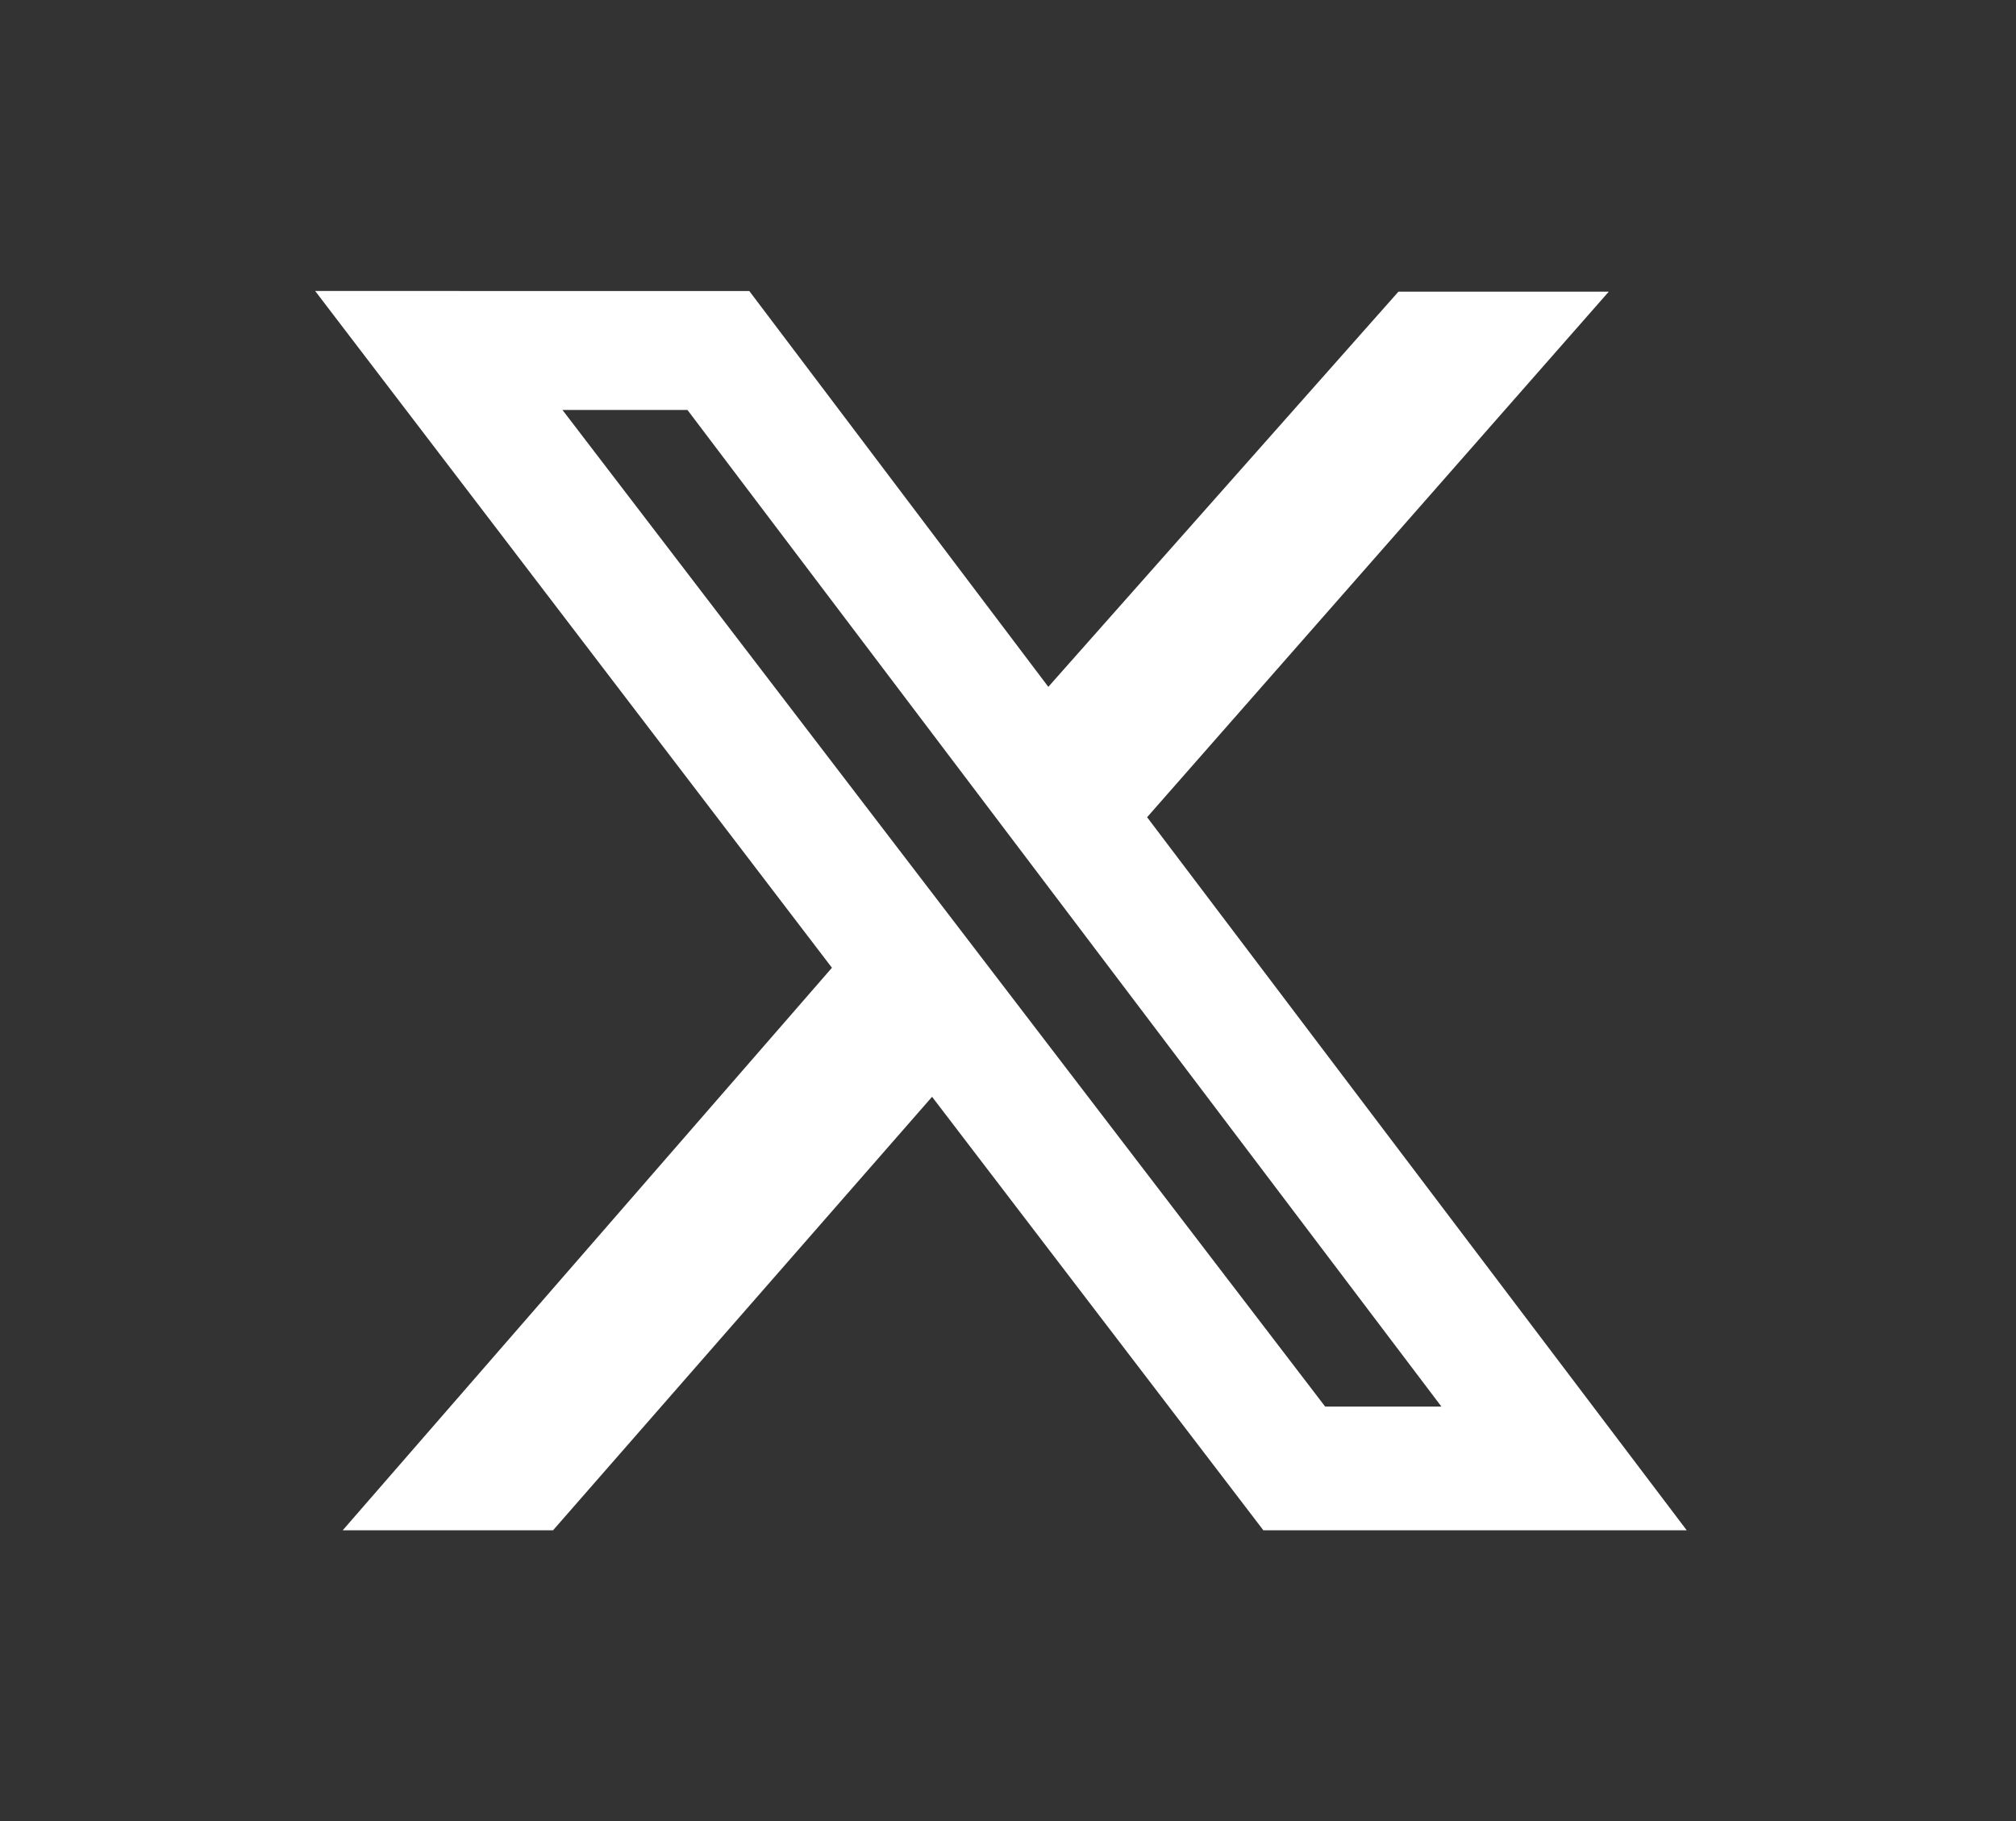 <?xml version="1.0" encoding="utf-8"?>
<!-- Generator: Adobe Illustrator 28.1.0, SVG Export Plug-In . SVG Version: 6.00 Build 0)  -->
<svg version="1.1" id="レイヤー_1" xmlns="http://www.w3.org/2000/svg" xmlns:xlink="http://www.w3.org/1999/xlink" x="0px"
	 y="0px" viewBox="0 0 300 271" style="enable-background:new 0 0 300 271;" xml:space="preserve">
<rect x="0" y="0" width="300" height="271" fill="#333333" stroke="none"/>
<style type="text/css">
	.st0{fill:#FFFFFF;}
</style>
<path class="st0" d="M170.7,121.6l68.7-78.2h-31.3L156,102.2l-44.5-58.9H46.9L123.8,144L51,227.7h31.3l56.4-64.5l49.3,64.5h63
	L170.7,121.6z M83.7,61h18.6l112.2,148.3h-17.3L83.7,61z"/>
</svg>
